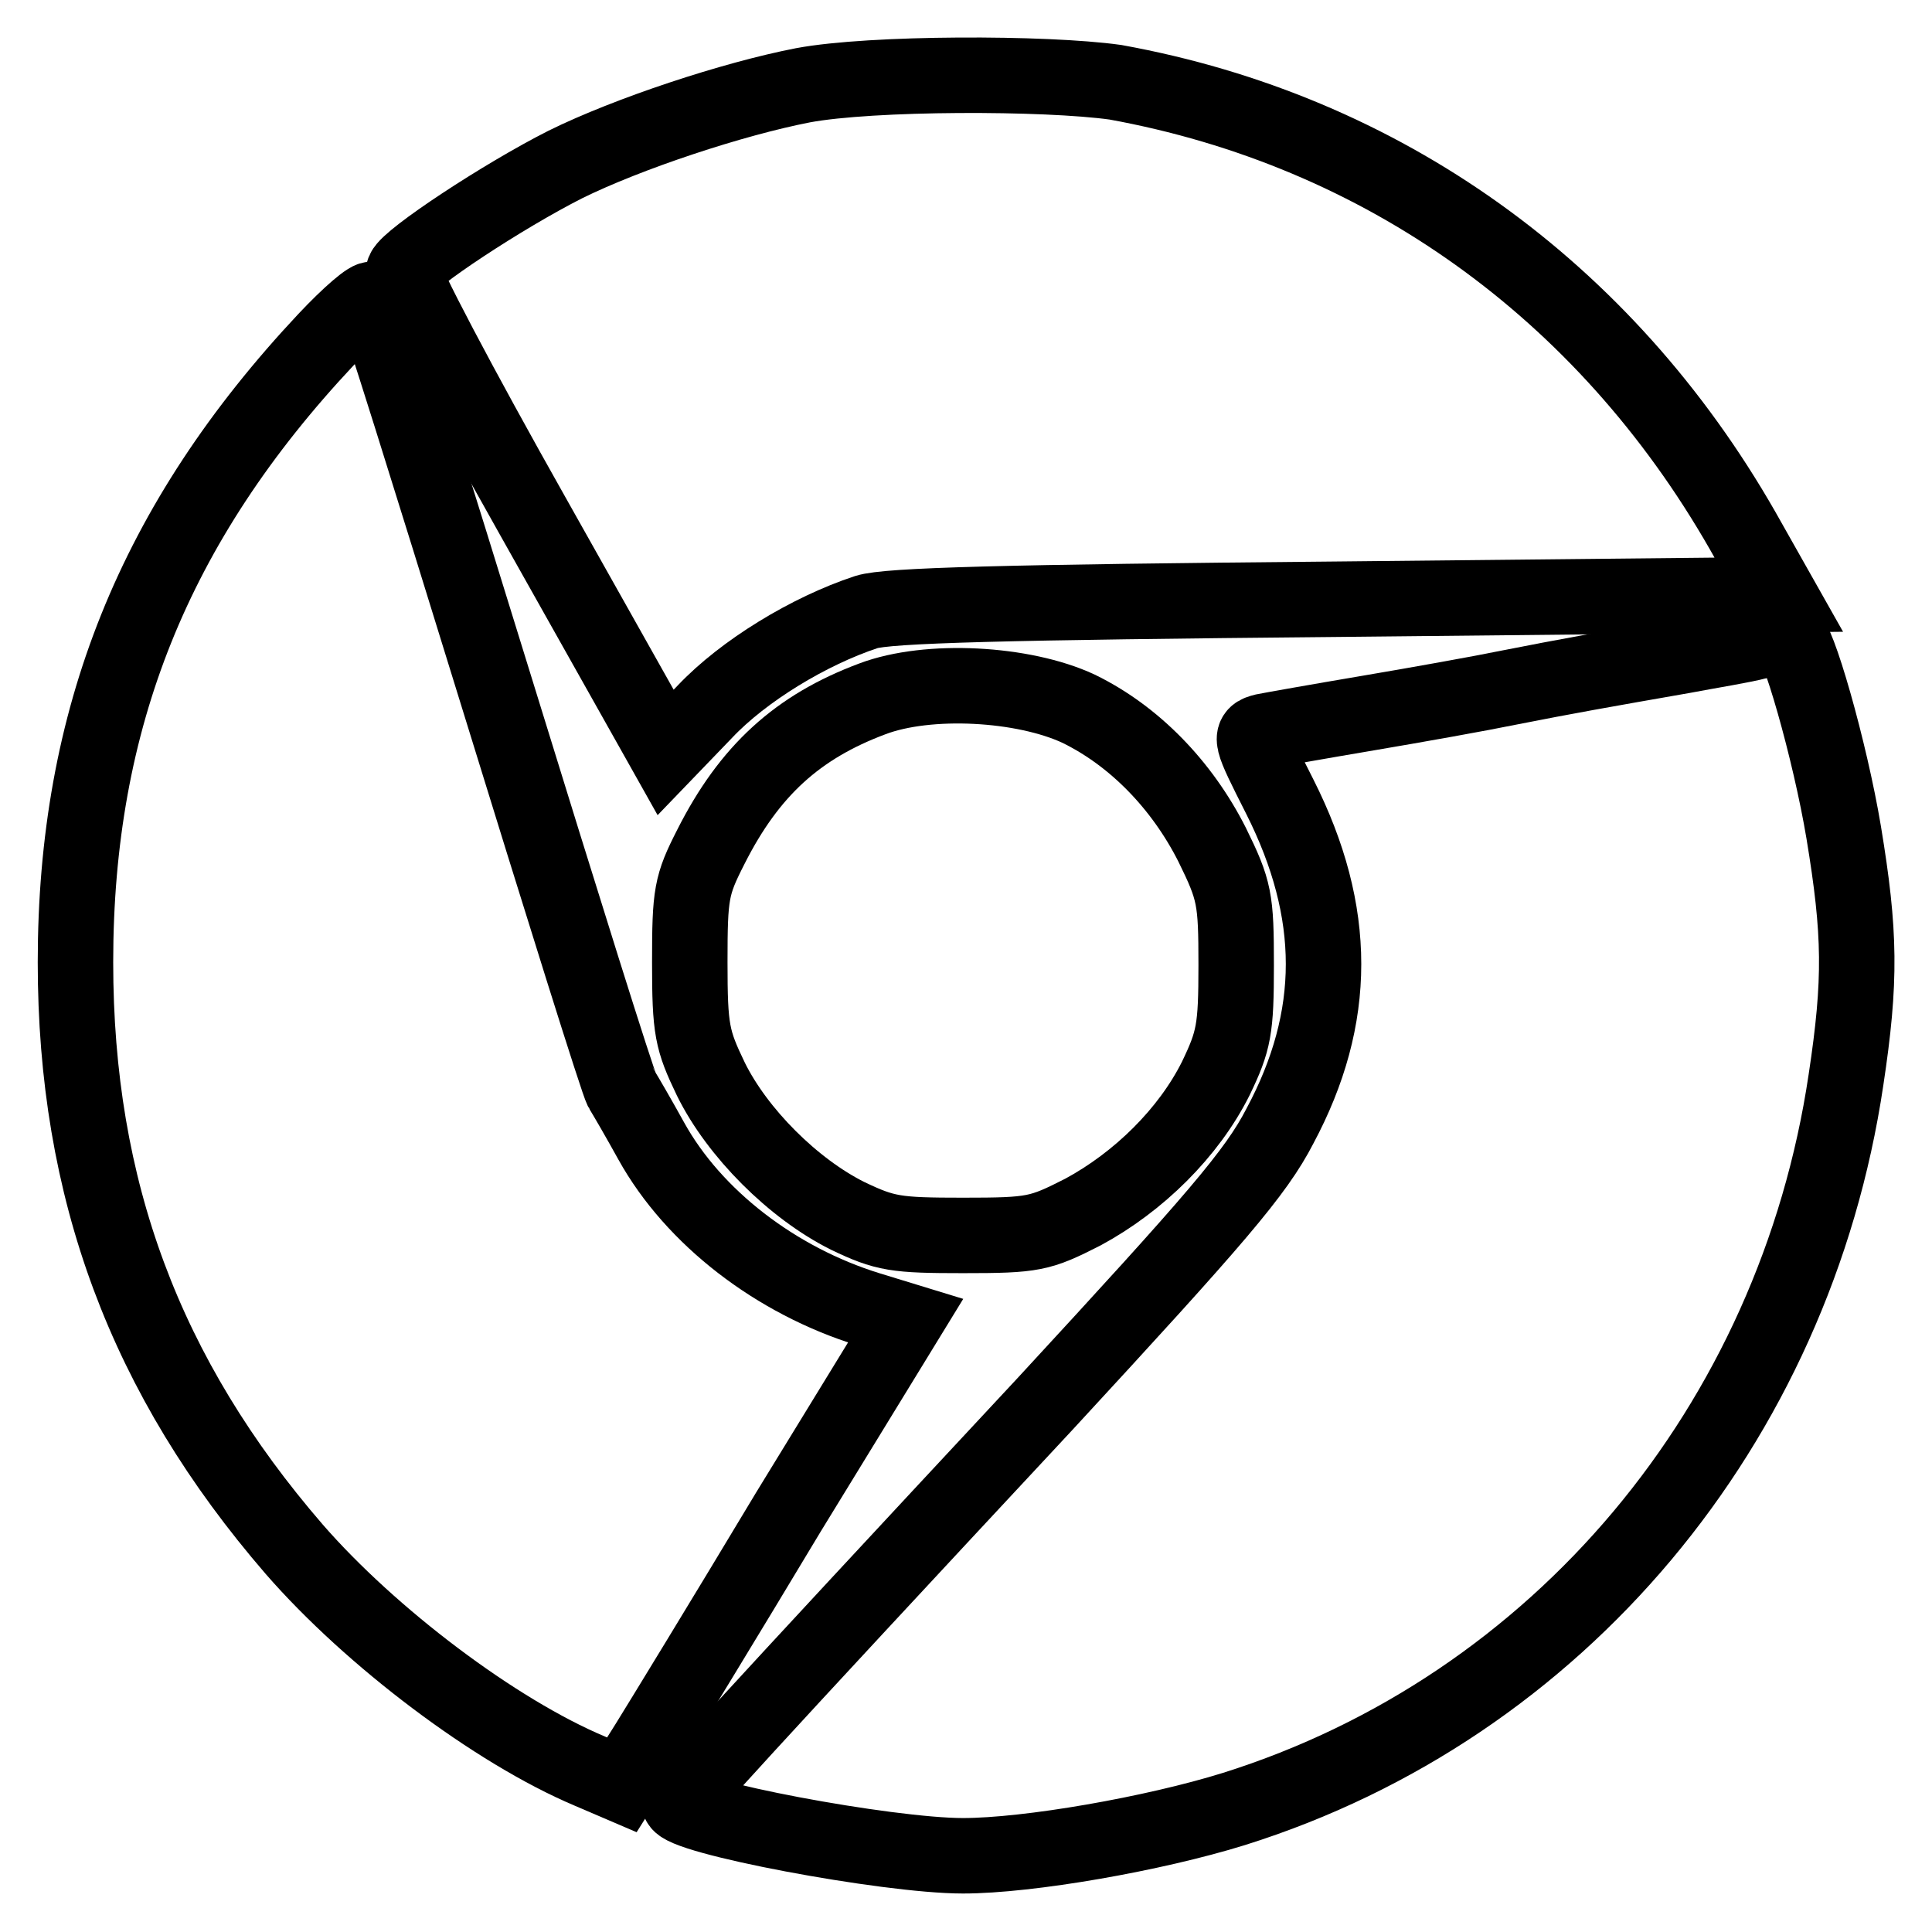 <?xml version="1.0" encoding="utf-8"?>
<!-- Svg Vector Icons : http://www.onlinewebfonts.com/icon -->
<!DOCTYPE svg PUBLIC "-//W3C//DTD SVG 1.1//EN" "http://www.w3.org/Graphics/SVG/1.1/DTD/svg11.dtd">
<svg version="1.1" xmlns="http://www.w3.org/2000/svg" xmlns:xlink="http://www.w3.org/1999/xlink" x="0px" y="0px" viewBox="0 0 256 256" enable-background="new 0 0 256 256" xml:space="preserve">
<g> <g> <path stroke-width="10" fill-opacity="0" stroke="#000000"  d="M106.4,11.3c-9.3,1.8-23.2,6.4-31.5,10.5c-8.3,4.2-20.7,12.4-21.4,14.1c-0.3,0.7,7.4,15.3,17.1,32.5  l17.6,31.3l5.2-5.4c5.1-5.4,13.8-10.7,21.4-13.2c2.8-0.9,18.2-1.3,62.4-1.7l58.5-0.6l-4.8-8.5c-18.3-32-47.8-53-83.1-59.4  C138.5,9.6,115.5,9.6,106.4,11.3z"/> <path stroke-width="10" fill-opacity="0" stroke="#000000"  d="M43.2,45C20.4,69.3,10,95.3,10,127.5c0,30.1,9.2,54.9,29,77.8c10.1,11.6,26.6,24.1,39.2,29.4l4.2,1.8  l3.4-5.4c1.8-2.9,10.3-16.8,18.7-30.8L120,175l-4.9-1.5c-12.3-3.8-23.2-12.2-28.8-22.3c-1.6-2.9-3.4-6-3.9-6.8  c-0.5-0.8-7.9-24.5-16.6-52.7c-8.7-28.2-16-51.6-16.4-52C49.1,39.3,46.3,41.7,43.2,45z"/> <path stroke-width="10" fill-opacity="0" stroke="#000000"  d="M232.9,85c-1.8,0.5-6.2,1.2-9.9,1.9c-10.3,1.8-15.4,2.7-23,4.2c-3.9,0.8-12.3,2.3-18.8,3.4  c-6.5,1.1-12.7,2.2-13.7,2.4c-2,0.5-1.9,0.8,2.1,8.7c7.7,15.3,7.7,29.2,0,43.6c-3.2,6.2-8.4,12.2-31.1,36.8  C97.5,230,90,238.3,90,238.8c0,1.9,27.5,7.1,37.6,7.1c8.7,0,25.3-2.9,35.9-6.2c43-13.5,74.3-50.9,81.1-96.6  c2-13.2,1.9-19.5-0.3-32.8c-1.8-10.8-6.2-26.2-7.4-26.1C236.5,84.4,234.7,84.7,232.9,85z"/> <path stroke-width="10" fill-opacity="0" stroke="#000000"  d="M115.6,92.6c-9.9,3.7-16.3,9.5-21.4,19.6c-2.6,5.1-2.8,6.2-2.8,15.3c0,9,0.3,10.3,2.8,15.5  c3.5,7.1,10.9,14.5,18.1,18.1c5,2.4,6.4,2.6,15.3,2.6c9.4,0,10.2-0.2,15.9-3.1c7.4-4,14-10.5,17.6-17.7c2.4-5,2.7-6.5,2.7-15  c0-8.8-0.2-9.9-3.2-16c-4-7.9-10.3-14.4-17.7-18C135.6,90.5,123,89.8,115.6,92.6z"/> </g></g>
</svg>